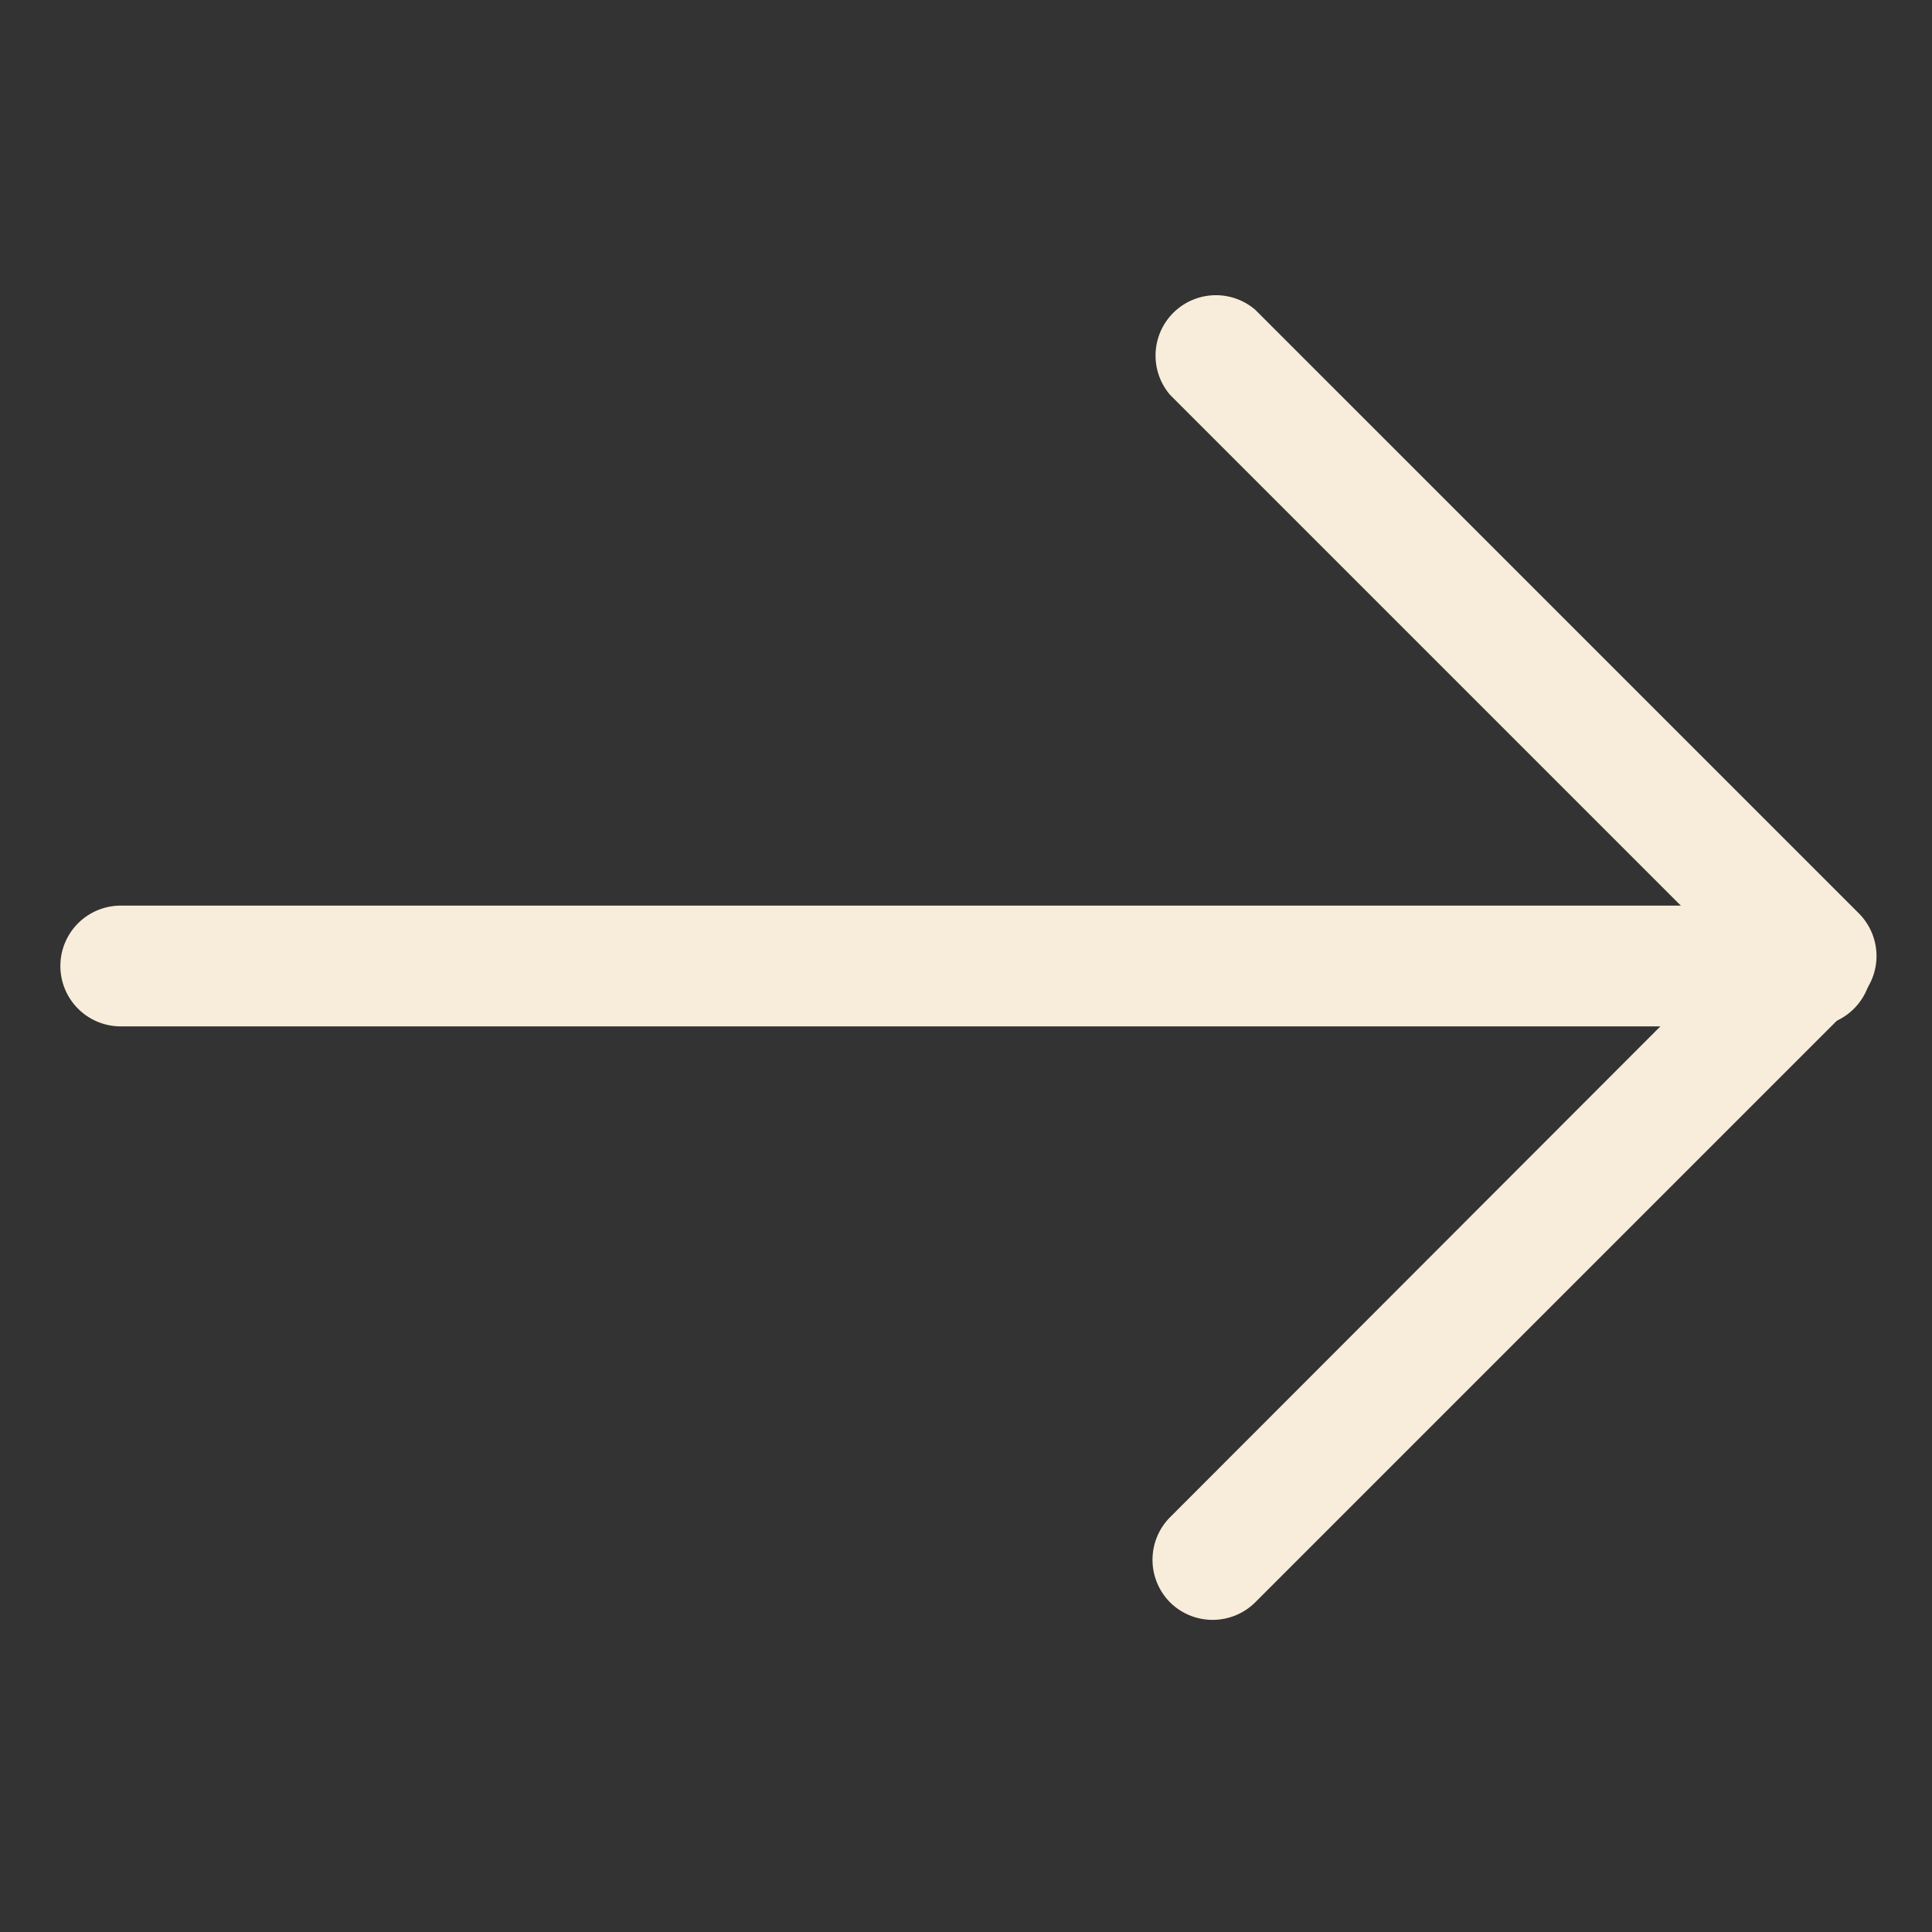 <svg viewBox="0 0 32 32" fill="#f8eddb" xmlns="http://www.w3.org/2000/svg"><rect x="0" y="0" width="32" height="32" fill="#333333" stroke="none"/><g id="arrow_right-2" data-name="arrow right"><g id="_Group_"><path d="m20.08 26.83a1 1 0 0 1 -.7-.29 1 1 0 0 1 0-1.41l9.29-9.3-9.29-9.29a1 1 0 0 1 1.41-1.41l10 10a1 1 0 0 1 0 1.41l-10 10a1 1 0 0 1 -.71.29z"/></g><g id="_Group_2"><path d="m30 17h-28a1 1 0 0 1 0-2h28a1 1 0 0 1 0 2z"/></g></g></svg>